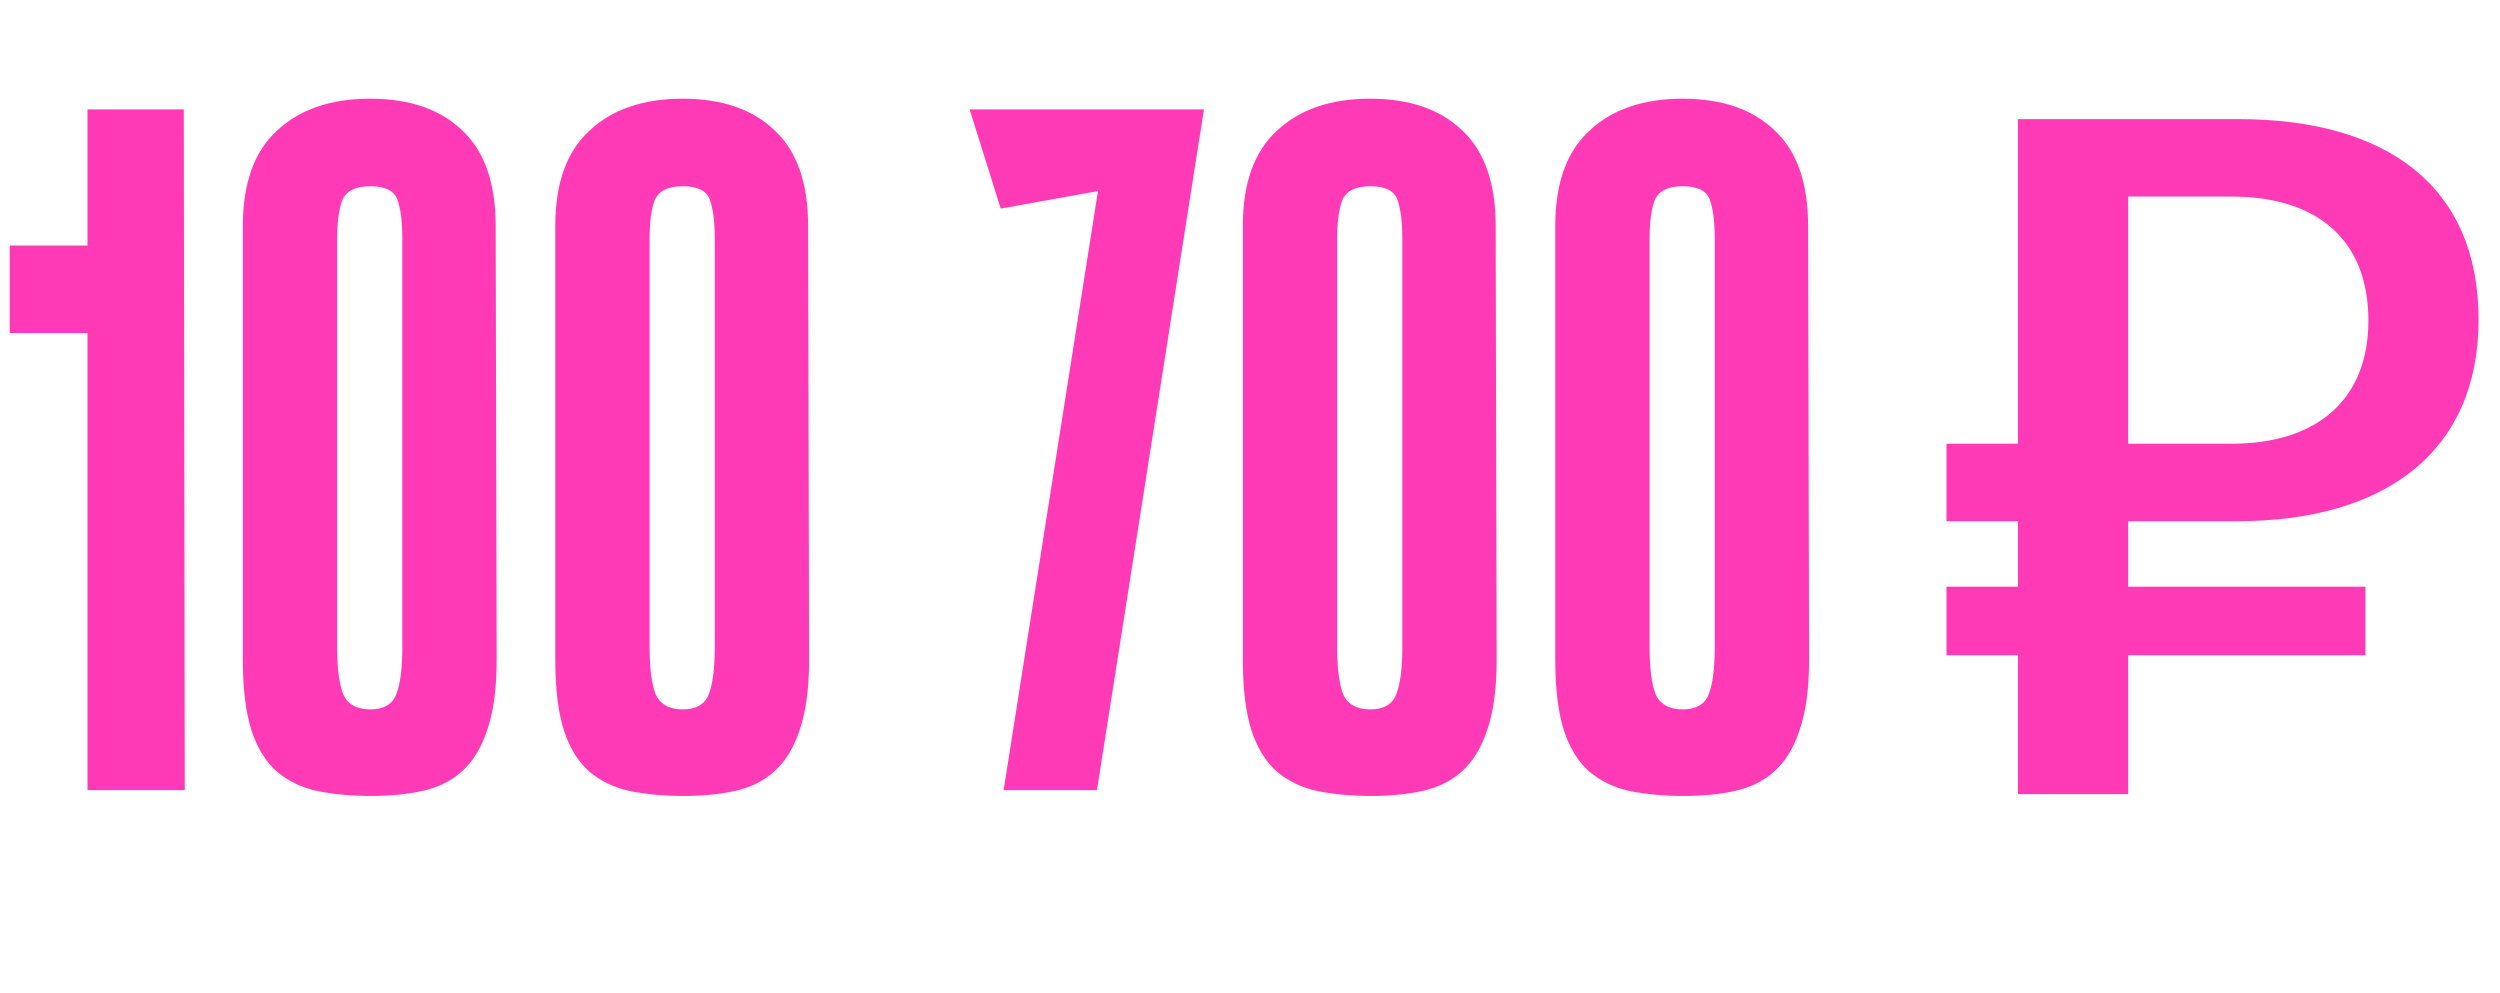 <?xml version="1.0" encoding="UTF-8"?> <svg xmlns="http://www.w3.org/2000/svg" width="1234" height="490" viewBox="0 0 1234 490" fill="none"><path d="M91.2 390H43.2V164.4H4.8V121.2H43.2V54H90.72L91.2 390ZM245.149 325.68C245.149 340.08 243.549 351.76 240.349 360.72C237.469 369.36 233.309 376.08 227.869 380.88C222.429 385.68 215.869 388.88 208.189 390.48C200.829 392.08 192.509 392.88 183.229 392.88C173.629 392.88 164.829 392.08 156.829 390.48C149.149 388.88 142.429 385.68 136.669 380.88C131.229 376.08 127.069 369.36 124.189 360.72C121.309 351.76 119.869 340.08 119.869 325.68V111.6C119.869 90.48 125.469 74.8 136.669 64.56C147.869 54 163.229 48.72 182.749 48.72C202.269 48.72 217.469 54 228.349 64.56C239.229 74.8 244.669 90.48 244.669 111.6L245.149 325.68ZM182.749 91.92C175.389 91.92 170.749 94.32 168.829 99.12C167.229 103.6 166.429 109.84 166.429 117.84V319.44C166.429 329.68 167.389 337.36 169.309 342.48C171.549 347.6 176.029 350.16 182.749 350.16C189.469 350.16 193.789 347.6 195.709 342.48C197.629 337.36 198.589 329.68 198.589 319.44V117.84C198.589 109.52 197.789 103.12 196.189 98.64C194.589 94.16 190.109 91.92 182.749 91.92ZM399.368 325.68C399.368 340.08 397.768 351.76 394.568 360.72C391.688 369.36 387.528 376.08 382.088 380.88C376.648 385.68 370.088 388.88 362.408 390.48C355.048 392.08 346.728 392.88 337.448 392.88C327.847 392.88 319.048 392.08 311.048 390.48C303.368 388.88 296.648 385.68 290.888 380.88C285.448 376.08 281.288 369.36 278.408 360.72C275.528 351.76 274.088 340.08 274.088 325.68V111.6C274.088 90.48 279.688 74.8 290.888 64.56C302.088 54 317.448 48.72 336.968 48.72C356.488 48.72 371.688 54 382.568 64.56C393.448 74.8 398.888 90.48 398.888 111.6L399.368 325.68ZM336.968 91.92C329.608 91.92 324.968 94.32 323.047 99.12C321.448 103.6 320.648 109.84 320.648 117.84V319.44C320.648 329.68 321.608 337.36 323.528 342.48C325.768 347.6 330.248 350.16 336.968 350.16C343.688 350.16 348.008 347.6 349.928 342.48C351.848 337.36 352.808 329.68 352.808 319.44V117.84C352.808 109.52 352.008 103.12 350.408 98.64C348.808 94.16 344.328 91.92 336.968 91.92ZM495.394 390L541.954 94.32L493.954 102.96L478.594 54H594.274L541.474 390H495.394ZM738.743 325.68C738.743 340.08 737.143 351.76 733.943 360.72C731.063 369.36 726.903 376.08 721.463 380.88C716.023 385.68 709.463 388.88 701.783 390.48C694.423 392.08 686.103 392.88 676.823 392.88C667.222 392.88 658.423 392.08 650.423 390.48C642.743 388.88 636.023 385.68 630.263 380.88C624.823 376.08 620.663 369.36 617.783 360.72C614.903 351.76 613.463 340.08 613.463 325.68V111.6C613.463 90.48 619.063 74.8 630.263 64.56C641.463 54 656.823 48.72 676.343 48.72C695.863 48.72 711.063 54 721.943 64.56C732.823 74.8 738.263 90.48 738.263 111.6L738.743 325.68ZM676.343 91.92C668.983 91.92 664.343 94.32 662.422 99.12C660.823 103.6 660.023 109.84 660.023 117.84V319.44C660.023 329.68 660.983 337.36 662.903 342.48C665.143 347.6 669.623 350.16 676.343 350.16C683.063 350.16 687.383 347.6 689.303 342.48C691.223 337.36 692.183 329.68 692.183 319.44V117.84C692.183 109.52 691.383 103.12 689.783 98.64C688.183 94.16 683.703 91.92 676.343 91.92ZM892.961 325.68C892.961 340.08 891.361 351.76 888.161 360.72C885.281 369.36 881.121 376.08 875.681 380.88C870.241 385.68 863.681 388.88 856.001 390.48C848.641 392.08 840.321 392.88 831.041 392.88C821.441 392.88 812.641 392.08 804.641 390.48C796.961 388.88 790.241 385.68 784.481 380.88C779.041 376.08 774.881 369.36 772.001 360.72C769.121 351.76 767.681 340.08 767.681 325.68V111.6C767.681 90.48 773.281 74.8 784.481 64.56C795.681 54 811.041 48.72 830.561 48.72C850.081 48.72 865.281 54 876.161 64.56C887.041 74.8 892.481 90.48 892.481 111.6L892.961 325.68ZM830.561 91.92C823.201 91.92 818.561 94.32 816.641 99.12C815.041 103.6 814.241 109.84 814.241 117.84V319.44C814.241 329.68 815.201 337.36 817.121 342.48C819.361 347.6 823.841 350.16 830.561 350.16C837.281 350.16 841.601 347.6 843.521 342.48C845.441 337.36 846.401 329.68 846.401 319.44V117.84C846.401 109.52 845.601 103.12 844.001 98.64C842.401 94.16 837.921 91.92 830.561 91.92Z" fill="#FF3AB6"></path><path d="M996.07 392V323.4H960.79V289.59H996.07V257.25H960.79V219.03H996.07V58.8H1104.85C1177.86 58.8 1223.43 91.63 1223.43 157.78C1223.43 222.95 1177.37 257.25 1104.36 257.25H1050.46V289.59H1167.57V323.4H1050.46V392H996.07ZM1050.46 219.03H1101.42C1144.54 219.03 1169.04 196.49 1169.04 158.27C1169.04 118.58 1144.05 97.02 1101.42 97.02H1050.46V219.03Z" fill="#FF3AB6"></path></svg> 